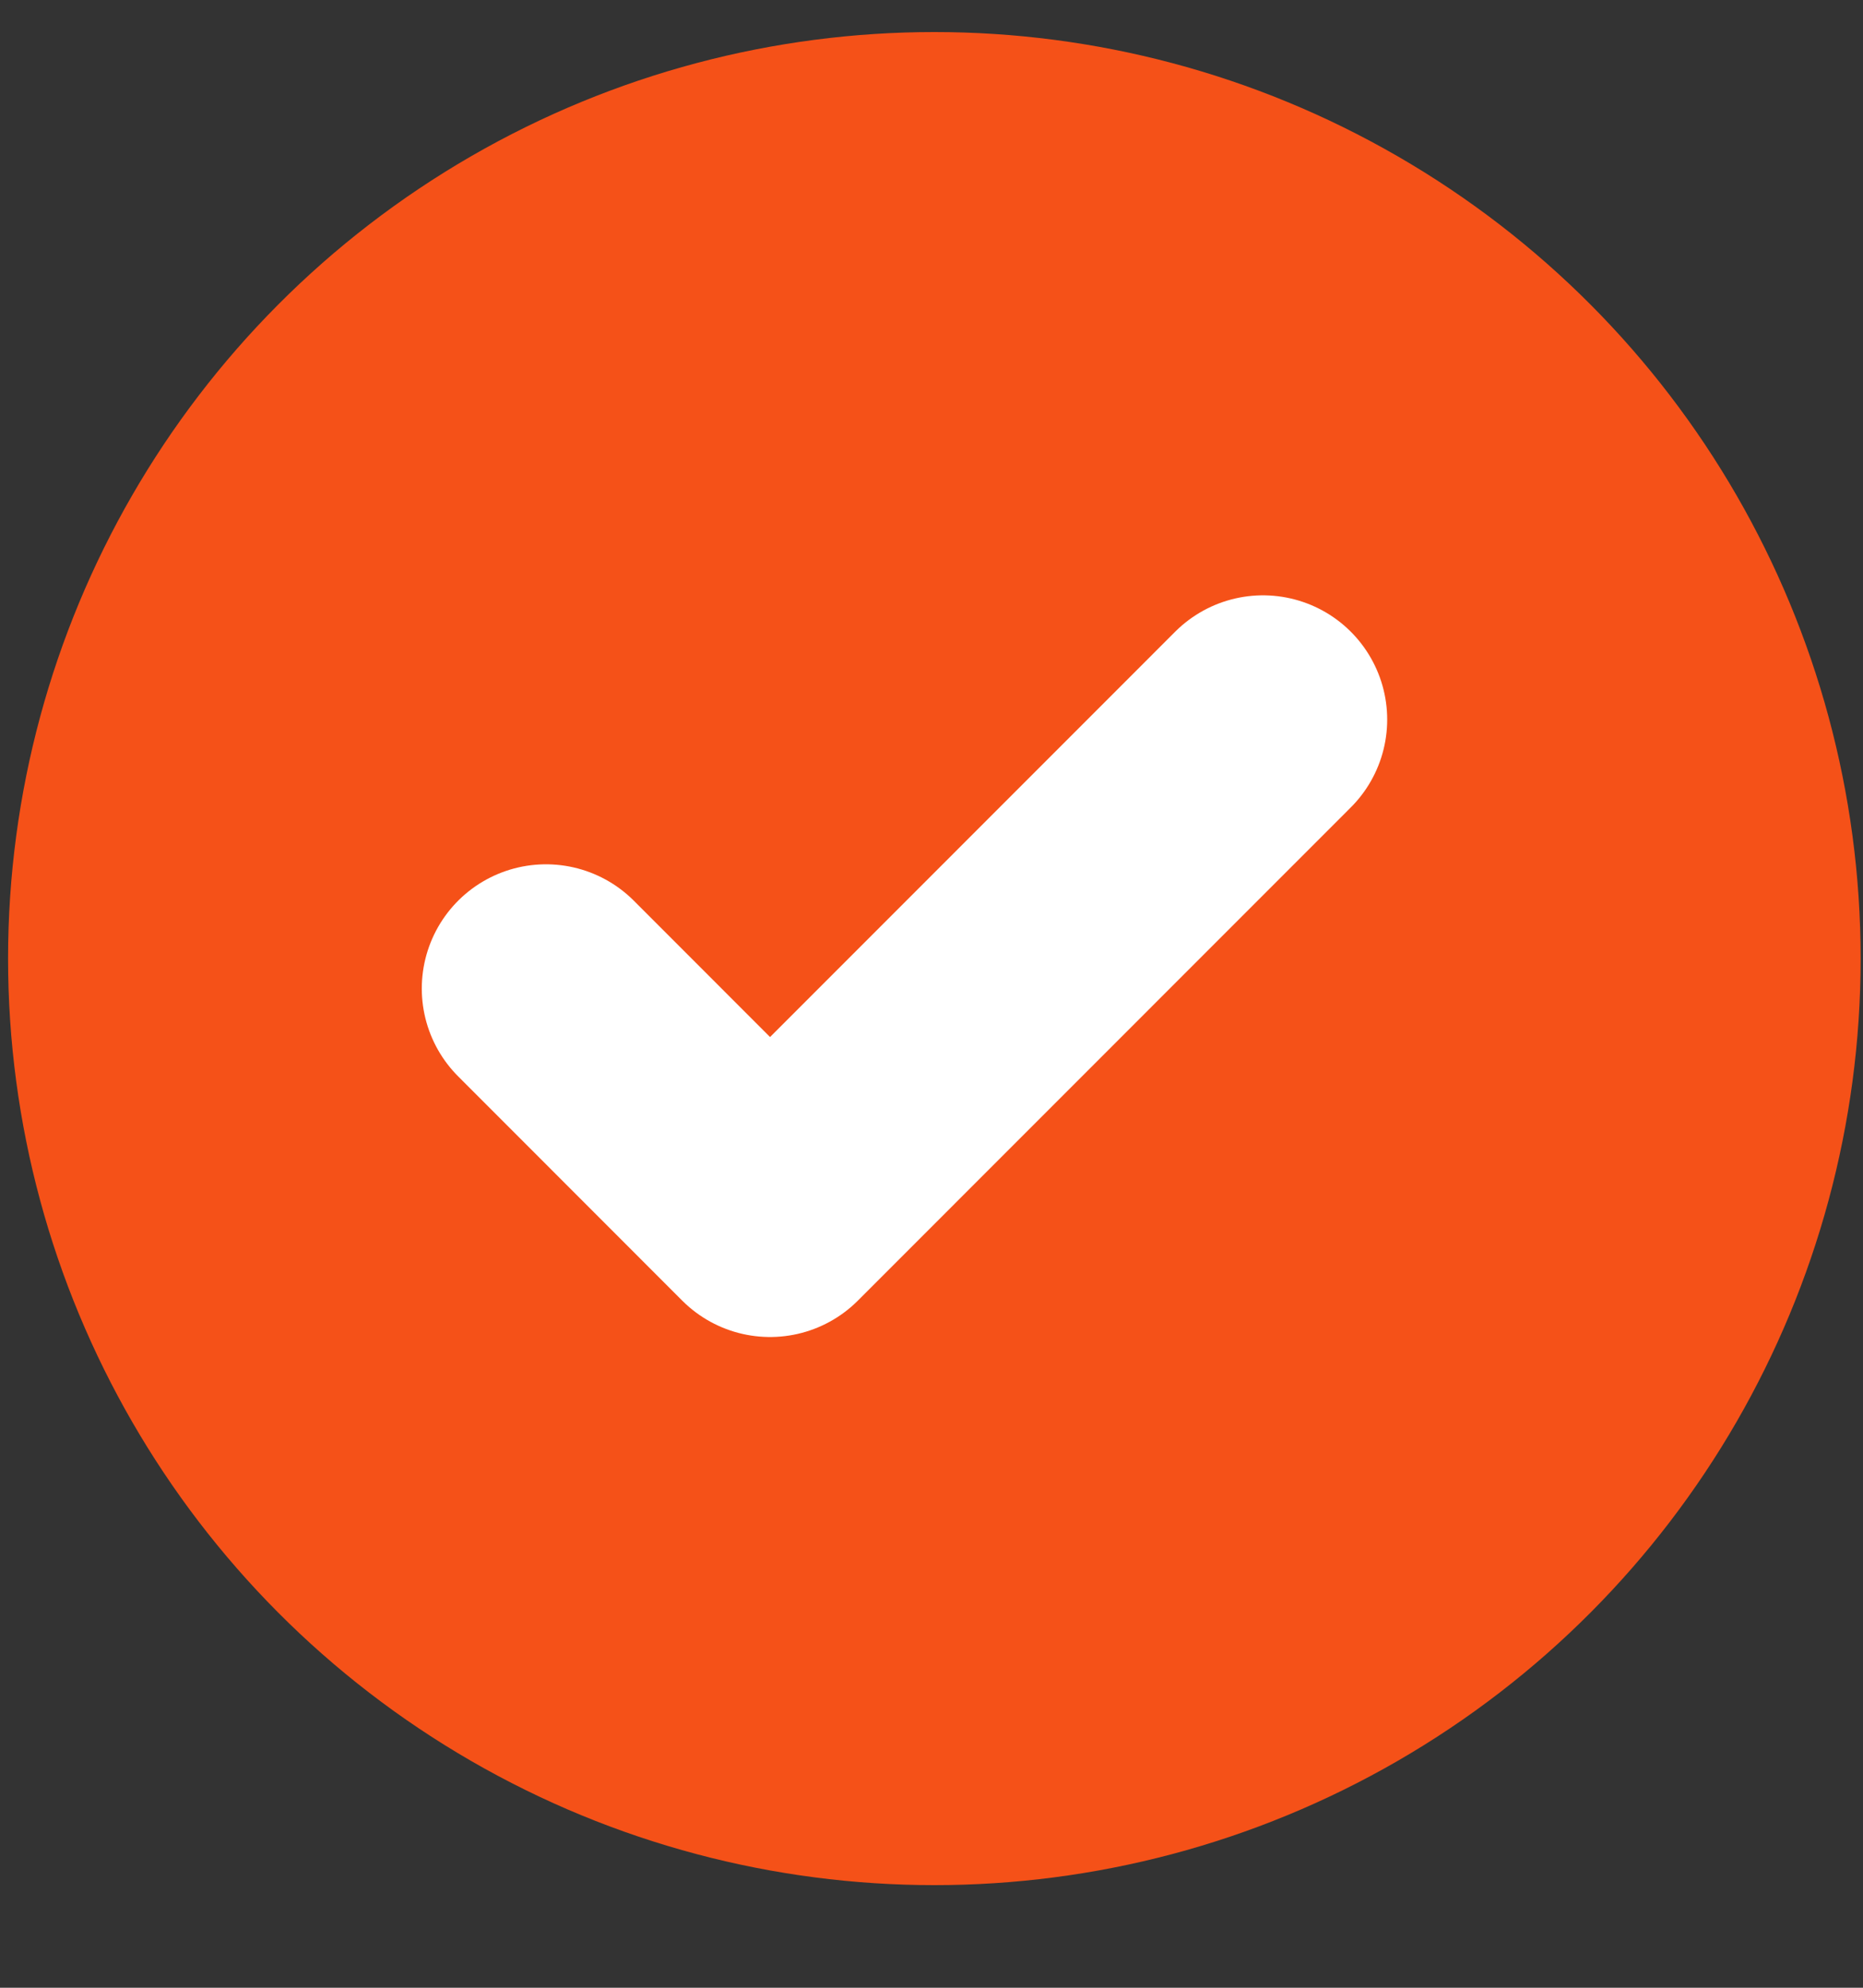 <svg width="15" height="16" viewBox="0 0 15 16" fill="none" xmlns="http://www.w3.org/2000/svg">
<rect x="0" y="0" width="15" height="16" fill="#333333" stroke="none"/>
<circle cx="7.523" cy="7.716" r="7.458" fill="#F55118"/>
<path d="M10.169 5.792L6.2 9.762L4.396 7.957" fill="#F55118"/>
<path d="M10.169 5.792L6.2 9.762L4.396 7.957" stroke="white" stroke-width="2" stroke-linecap="round" stroke-linejoin="round"/>
</svg>
